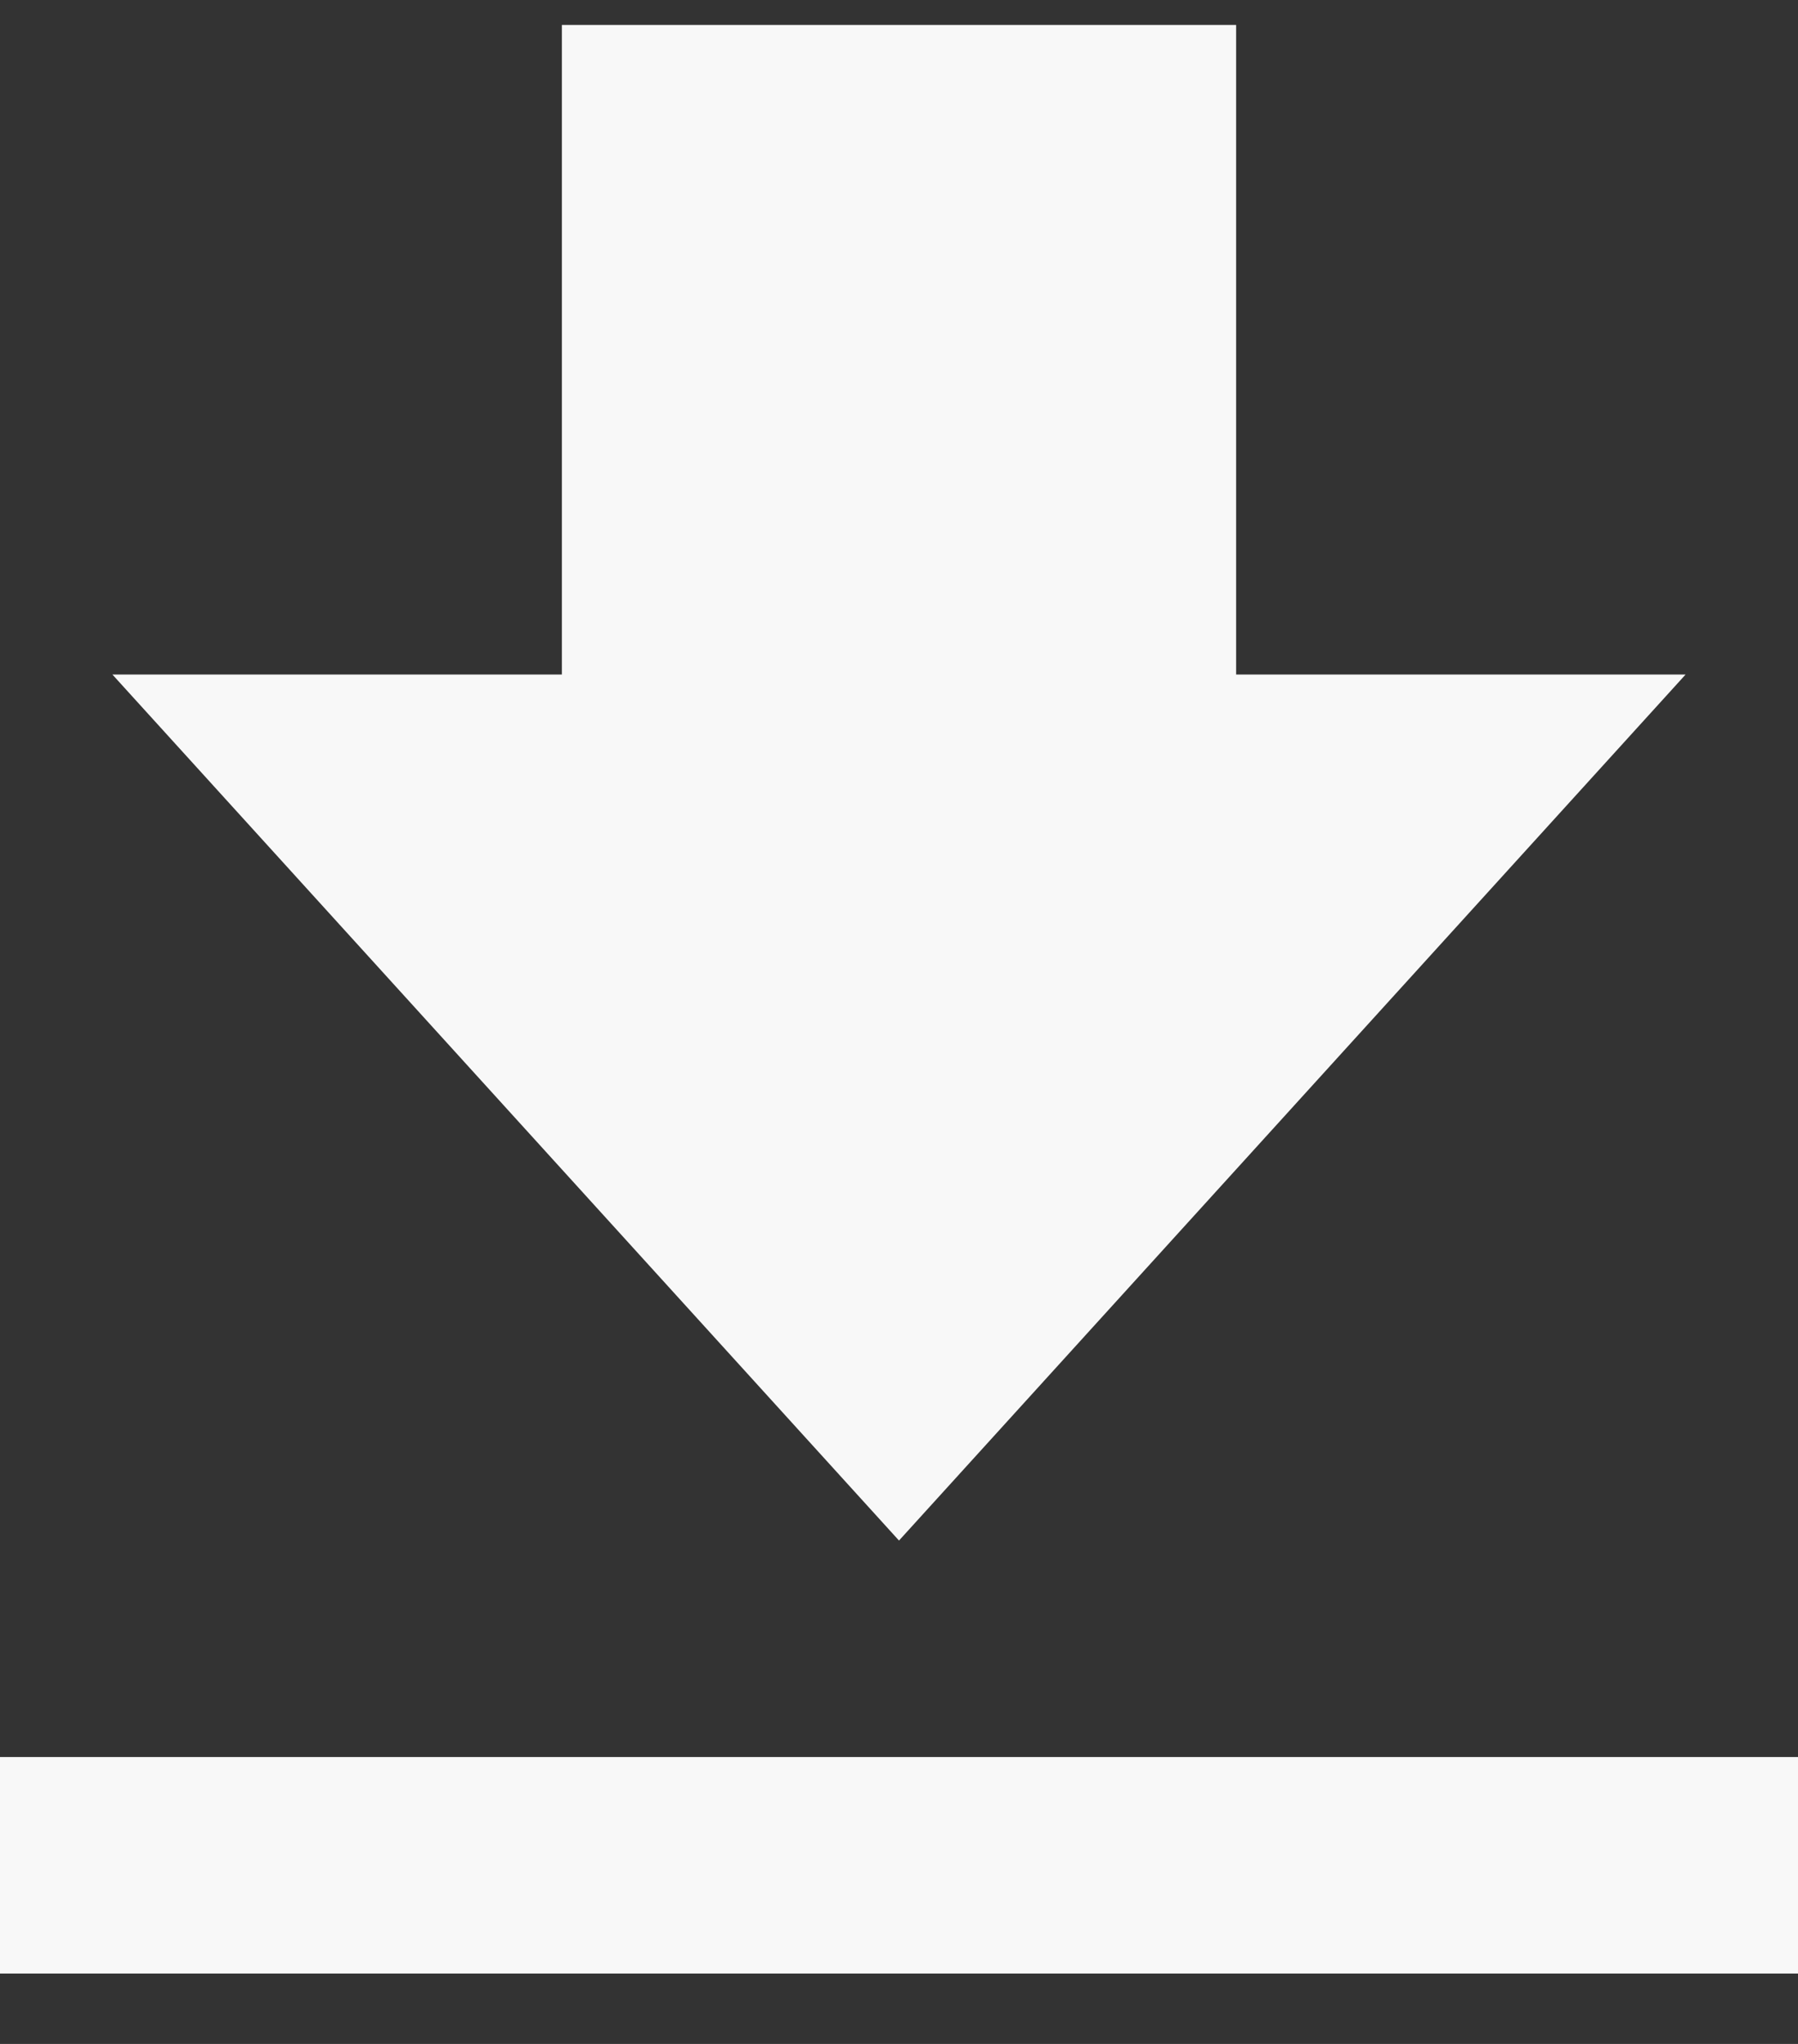 <?xml version="1.0" encoding="utf-8"?>
<svg xmlns="http://www.w3.org/2000/svg" fill="none" height="25" viewBox="0 0 22 25" width="22">
<rect x="0" y="0" width="22" height="25" fill="#333333" stroke="none"/>
<path d="M20.625 8.25H15.125V0.305H6.875V8.25H1.375L11 18.843L20.625 8.25ZM0 21.491H22V24.139H0V21.491Z" fill="#F8F8F8"/>
</svg>